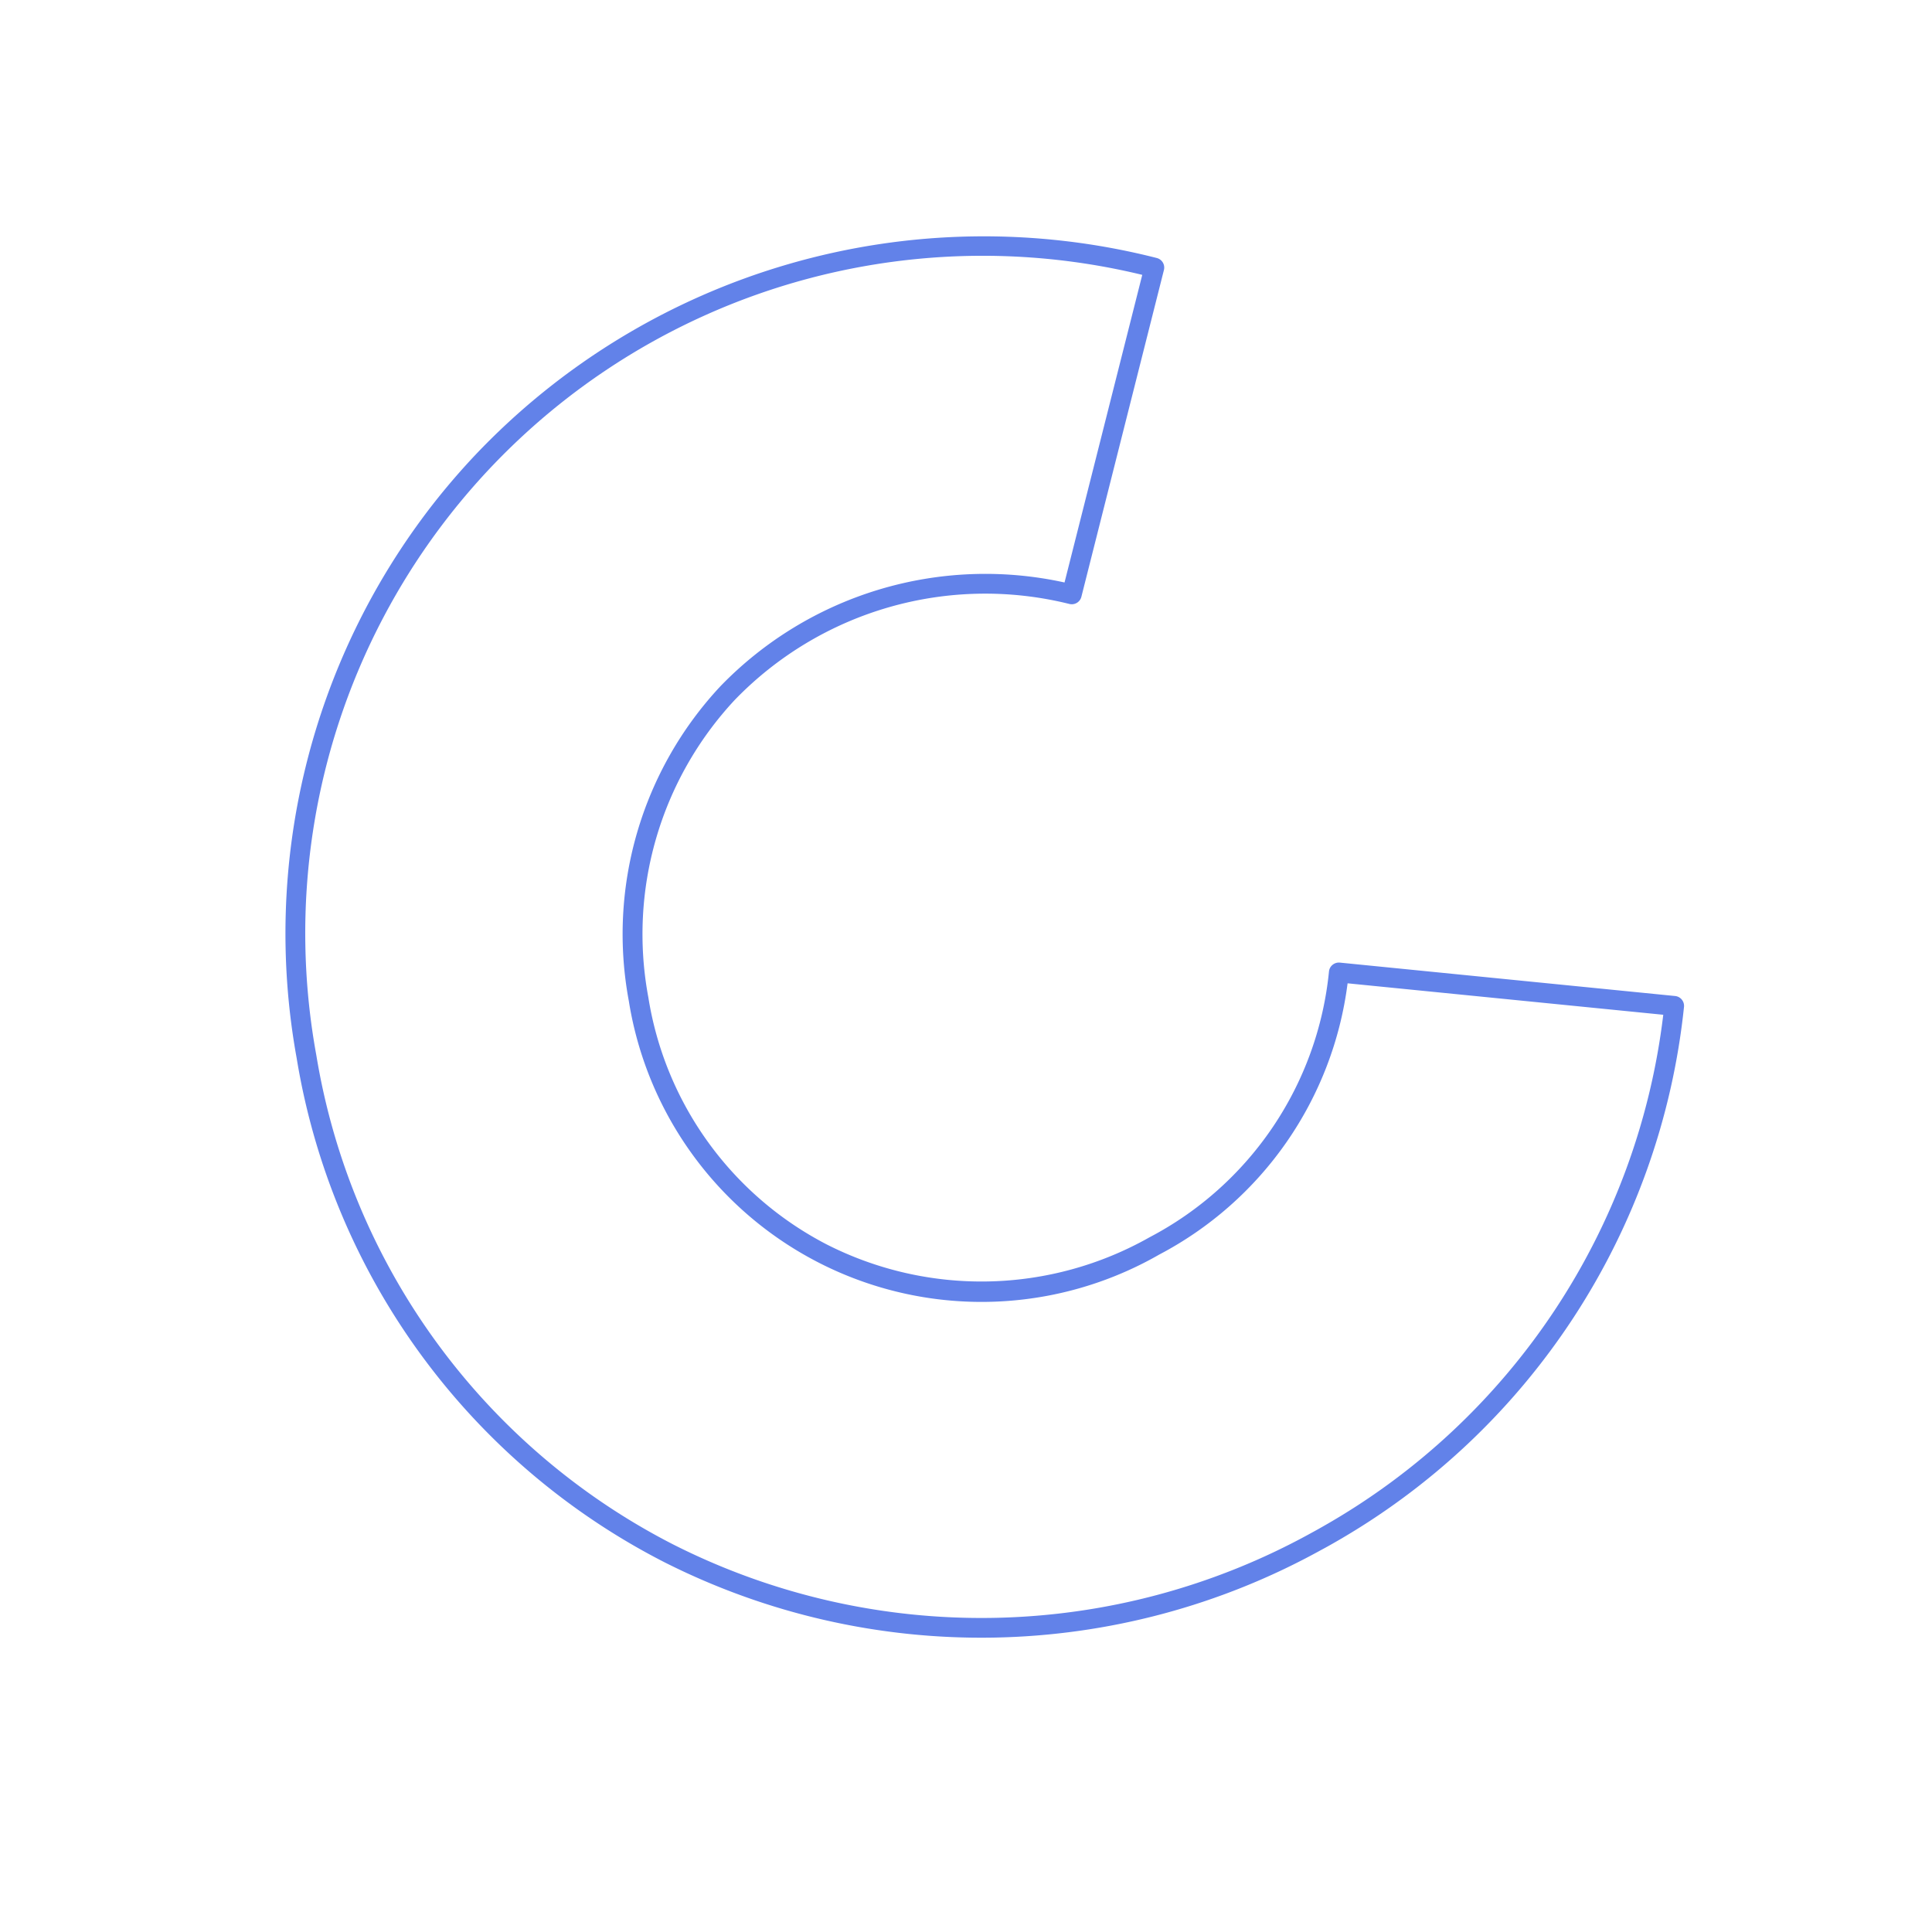 <svg xmlns="http://www.w3.org/2000/svg" width="99.309" height="98.799" viewBox="0 0 99.309 98.799"><g transform="matrix(-0.616, 0.788, -0.788, -0.616, 99.309, 44.357)"><g transform="translate(0 0)"><path d="M32.937,72.049q-1.652,0-3.32-.153A36.012,36.012,0,0,1,.044,50.536a.508.508,0,0,1,.26-.671l15.842-7a.509.509,0,0,1,.671.26A17.9,17.9,0,0,0,31.3,53.635a17.653,17.653,0,0,0,14.773-5.918,17.36,17.36,0,0,0,4.357-15.031A17.552,17.552,0,0,0,39.909,19.828,17.362,17.362,0,0,0,23.481,20.98a.5.5,0,0,1-.384.066.512.512,0,0,1-.32-.224L13.516,6.187a.51.51,0,0,1,.159-.7A36.01,36.01,0,0,1,46.471,2.7h0q.356.144.707.3A36.107,36.107,0,0,1,68.434,29.2a35.545,35.545,0,0,1-8.763,30.826A35.9,35.9,0,0,1,32.937,72.049ZM1.185,50.589a34.814,34.814,0,0,0,57.731,8.749,34.533,34.533,0,0,0,8.517-29.949A35.082,35.082,0,0,0,46.774,3.927c-.228-.1-.457-.195-.687-.289h0A35.016,35.016,0,0,0,14.652,6.076L23.37,19.853a18.367,18.367,0,0,1,16.943-.96A18.356,18.356,0,0,1,46.831,48.4,18.66,18.66,0,0,1,31.207,54.65,18.942,18.942,0,0,1,16.1,44Z" fill="#6282e9"/></g></g></svg>
